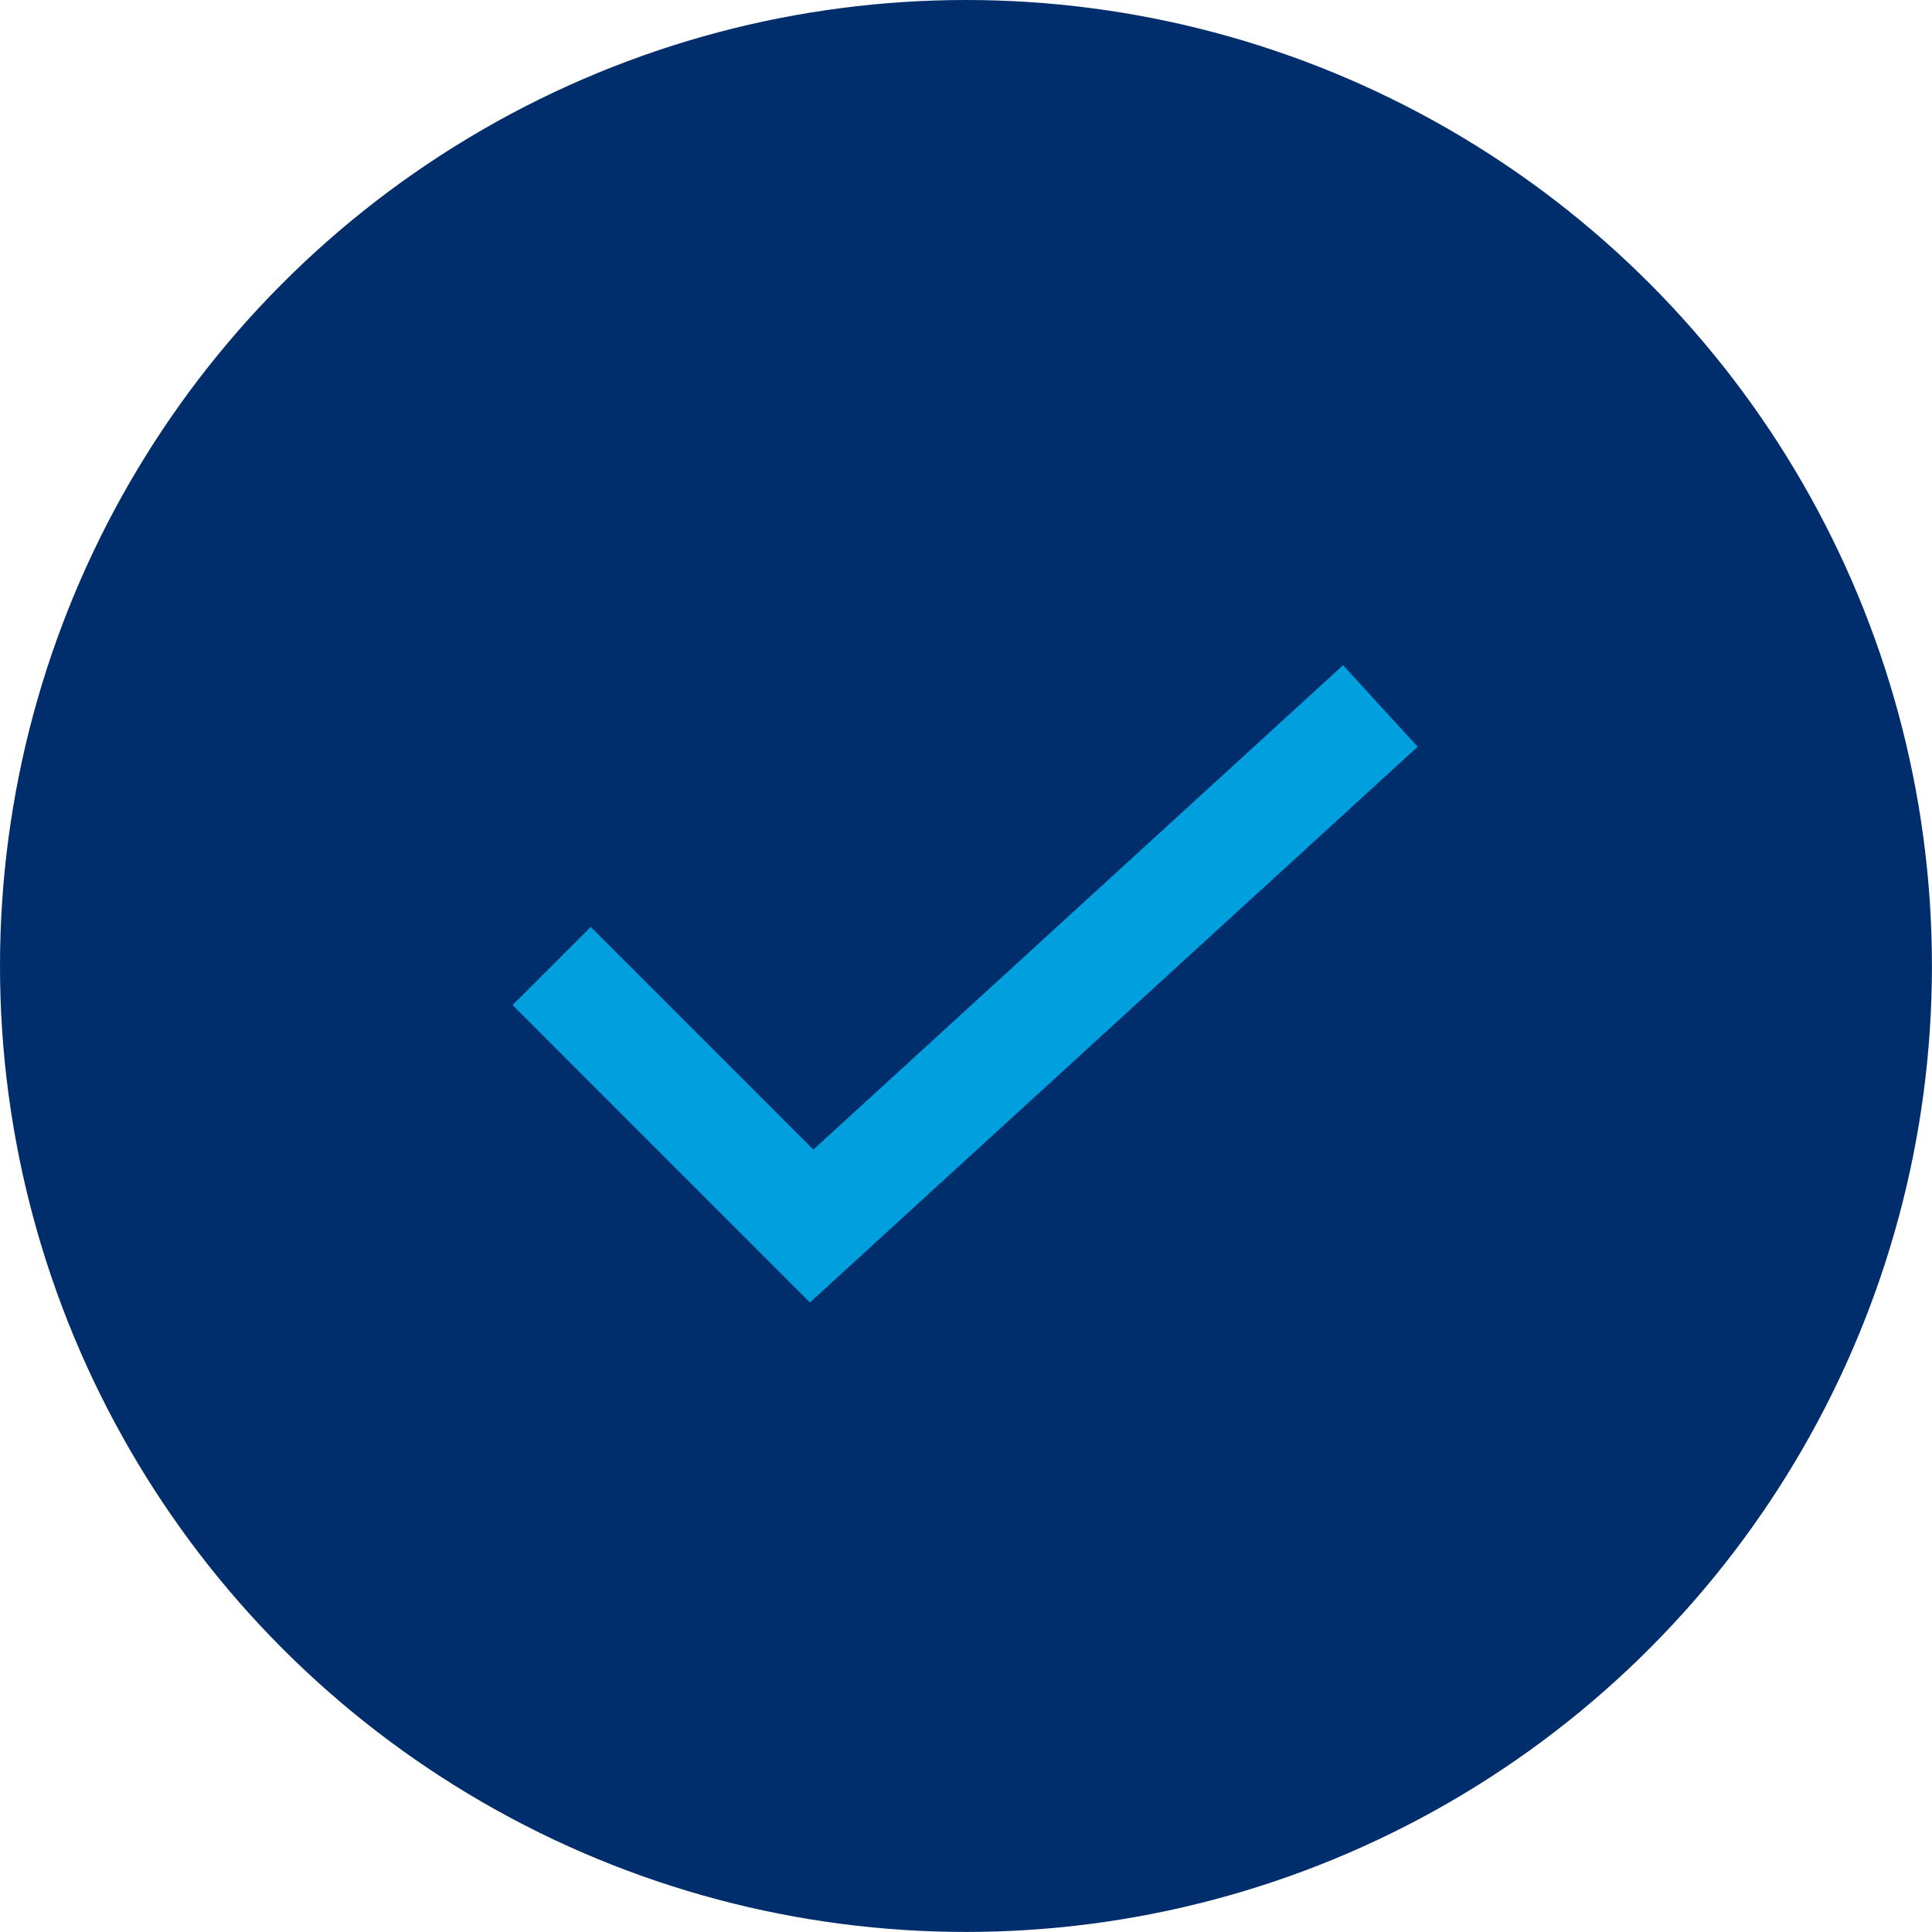 <svg xmlns="http://www.w3.org/2000/svg" viewBox="0 0 34.963 34.963"><defs><style>.cls-1{fill:#002e6d;}.cls-2{fill:none;stroke:#00a0df;stroke-miterlimit:10;stroke-width:2px;}</style></defs><g id="Layer_2" data-name="Layer 2"><g id="planning-and-scheduling-v2"><circle class="cls-1" cx="17.481" cy="17.481" r="17.481"/><polyline class="cls-2" points="9.983 17.481 14.688 22.187 24.98 12.776"/></g></g></svg>
